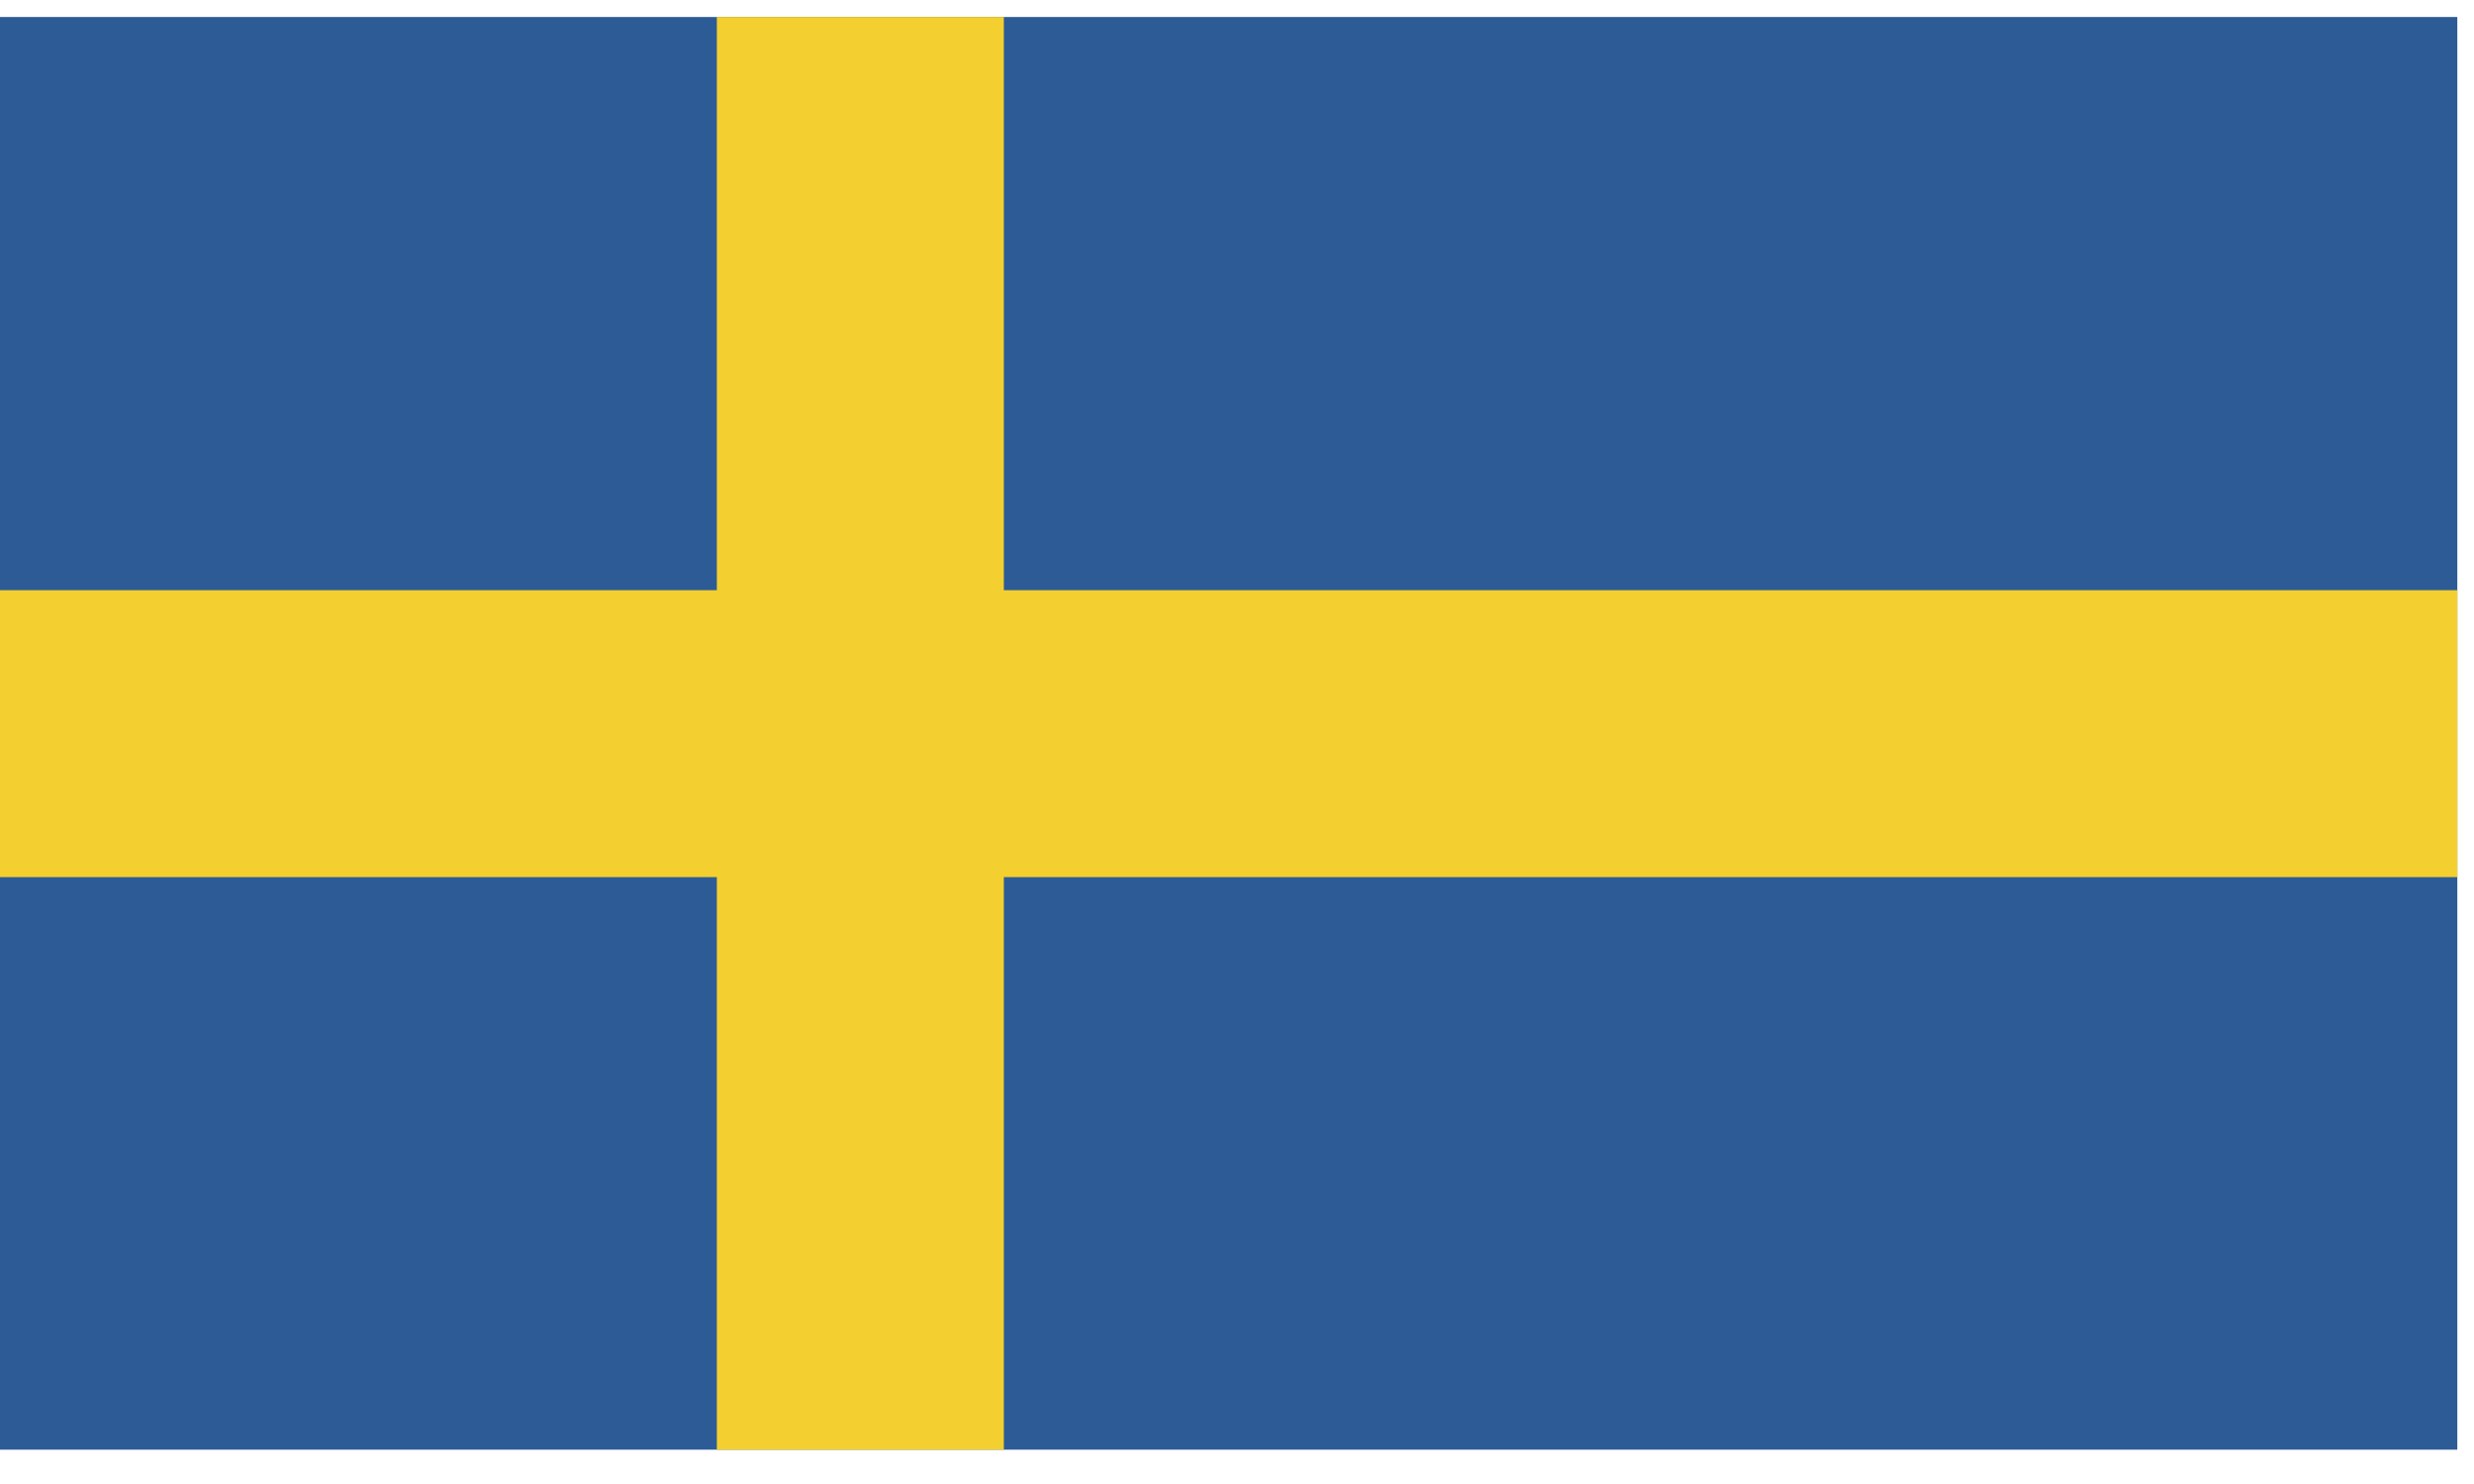 <svg width="40" height="24" viewBox="0 0 40 24" fill="none" xmlns="http://www.w3.org/2000/svg">
<path d="M39.73 0.275H0V23.445H39.73V0.275Z" fill="#2D5B95"/>
<path d="M39.73 9.545H16.23V0.275H11.59V9.545H0V14.185H11.59V23.445H16.23V14.185H39.73V9.545Z" fill="#F3D02F"/>
</svg>
